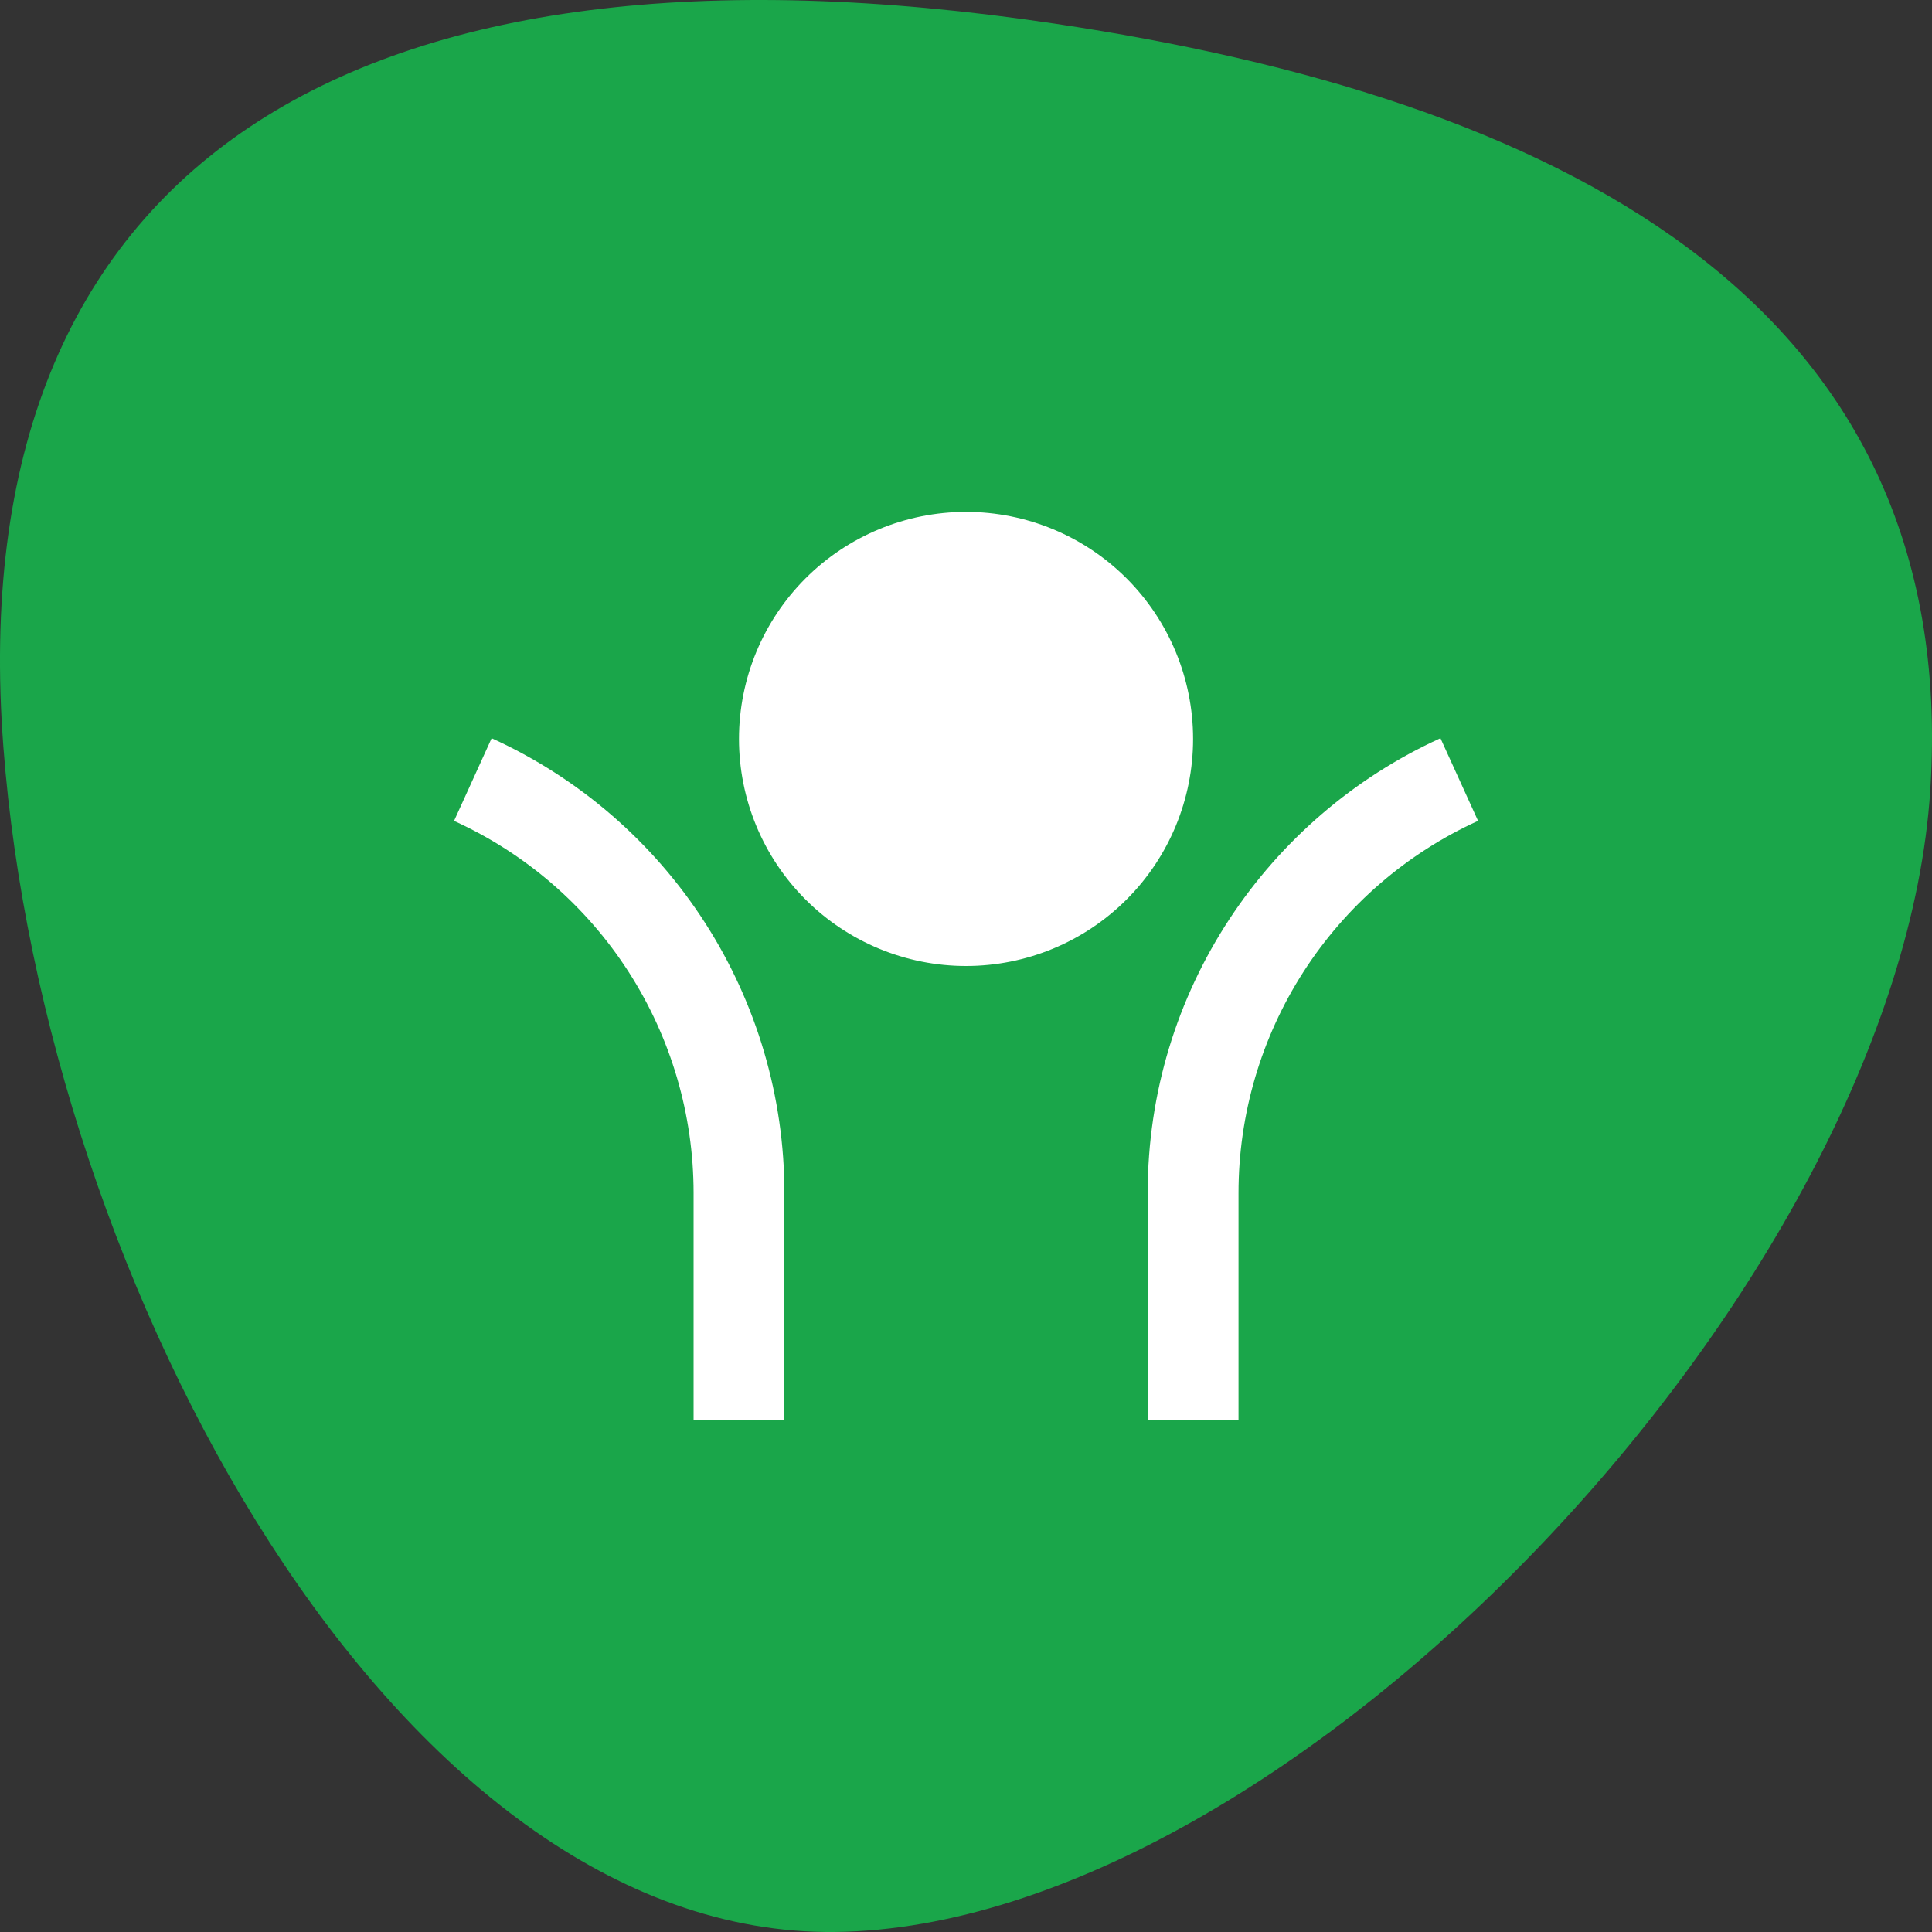 <svg width="80" height="80" viewBox="0 0 80 80" fill="none" xmlns="http://www.w3.org/2000/svg">
<rect x="0" y="0" width="80" height="80" fill="#333333" stroke="none"/>
<path d="M0.889 30.884L0.889 30.884C-0.02 18.984 3.546 10.709 10.743 5.89C17.998 1.03 29.118 -0.44 43.566 1.721L43.566 1.721C53.745 3.242 62.99 6.036 69.514 10.919C75.99 15.766 79.82 22.693 79.181 32.657C78.54 42.637 72.044 54.248 63.291 63.422C54.528 72.608 43.701 79.144 34.577 79.249H34.577C25.87 79.353 17.88 72.915 11.803 63.476C5.745 54.068 1.722 41.87 0.889 30.884Z" fill="#1AA64A" stroke="#1AA64A" stroke-width="1.5"/>
<g clip-path="url(#clip0_1070_1549)">
<path d="M40.002 40C37.508 40 35.117 39.009 33.354 37.246C31.59 35.483 30.6 33.092 30.6 30.598C30.6 28.105 31.59 25.713 33.354 23.95C35.117 22.187 37.508 21.196 40.002 21.196C42.495 21.196 44.886 22.187 46.65 23.95C48.413 25.713 49.403 28.105 49.403 30.598C49.403 33.092 48.413 35.483 46.65 37.246C44.886 39.009 42.495 40 40.002 40ZM51.284 49.401V58.803H47.523V49.401C47.523 41.032 52.495 33.823 59.646 30.568L61.203 33.99C58.244 35.336 55.736 37.504 53.977 40.237C52.218 42.97 51.283 46.151 51.284 49.401ZM32.48 49.401V58.803H28.72V49.401C28.72 46.152 27.785 42.971 26.026 40.238C24.267 37.506 21.759 35.337 18.801 33.992L20.358 30.568C23.973 32.212 27.039 34.862 29.188 38.202C31.338 41.542 32.481 45.43 32.48 49.401Z" fill="white"/>
</g>
<defs>
<clipPath id="clip0_1070_1549">
<rect width="45.128" height="45.128" fill="white" transform="translate(17.438 17.436)"/>
</clipPath>
</defs>
</svg>
